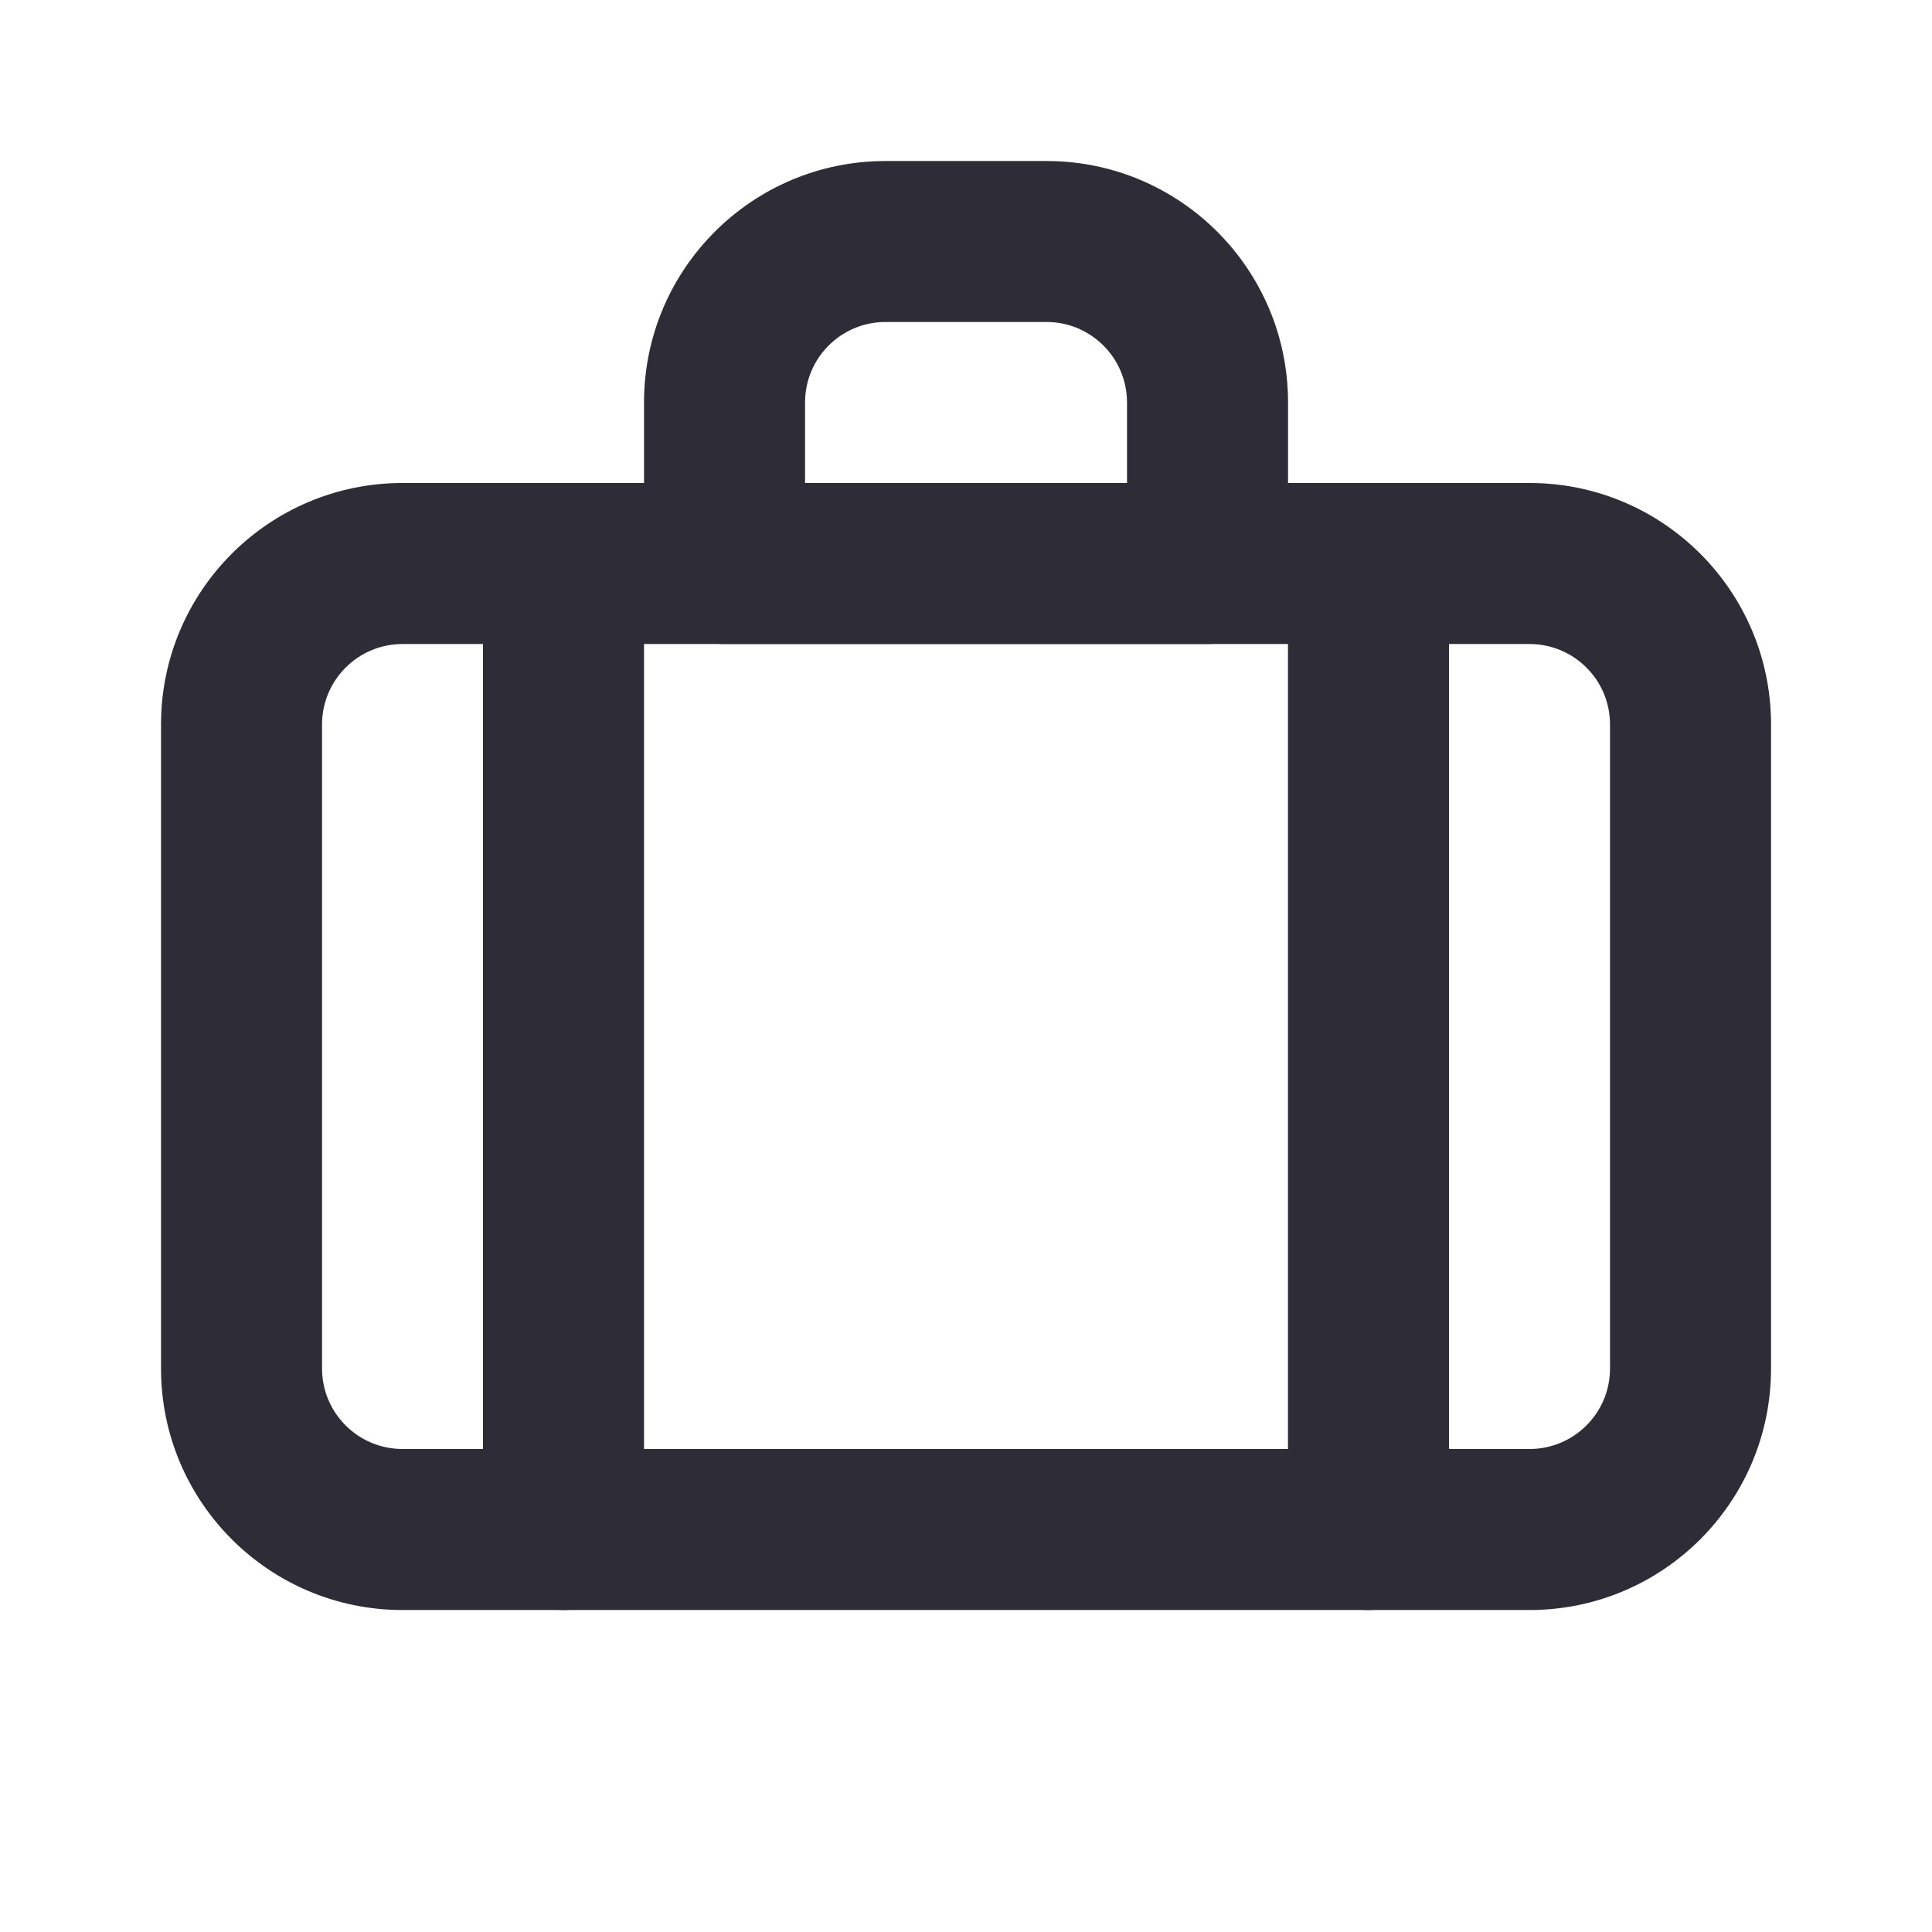 <svg width="32" height="32" viewBox="0 0 32 32" fill="none" xmlns="http://www.w3.org/2000/svg">
<path fill-rule="evenodd" clip-rule="evenodd" d="M2.667 12C2.667 9.791 4.458 8 6.667 8H25.334C27.543 8 29.334 9.791 29.334 12V22.667C29.334 24.876 27.543 26.667 25.334 26.667H6.667C4.458 26.667 2.667 24.876 2.667 22.667V12ZM6.667 10.667C5.931 10.667 5.334 11.264 5.334 12V22.667C5.334 23.403 5.931 24 6.667 24H25.334C26.07 24 26.667 23.403 26.667 22.667V12C26.667 11.264 26.07 10.667 25.334 10.667H6.667Z" fill="#2E2D37"/>
<path fill-rule="evenodd" clip-rule="evenodd" d="M10.667 6.667C10.667 4.458 12.458 2.667 14.667 2.667H17.334C19.543 2.667 21.334 4.458 21.334 6.667V9.333C21.334 10.07 20.737 10.667 20 10.667H12C11.264 10.667 10.667 10.07 10.667 9.333V6.667ZM14.667 5.333C13.931 5.333 13.334 5.93 13.334 6.667V8H18.667V6.667C18.667 5.93 18.07 5.333 17.334 5.333H14.667Z" fill="#2E2D37"/>
<path fill-rule="evenodd" clip-rule="evenodd" d="M9.333 8C10.07 8 10.667 8.597 10.667 9.333V25.333C10.667 26.07 10.07 26.667 9.333 26.667C8.597 26.667 8 26.07 8 25.333V9.333C8 8.597 8.597 8 9.333 8Z" fill="#2E2D37"/>
<path fill-rule="evenodd" clip-rule="evenodd" d="M22.666 8C23.403 8 24 8.597 24 9.333V25.333C24 26.07 23.403 26.667 22.666 26.667C21.93 26.667 21.333 26.07 21.333 25.333V9.333C21.333 8.597 21.93 8 22.666 8Z" fill="#2E2D37"/>
</svg>

